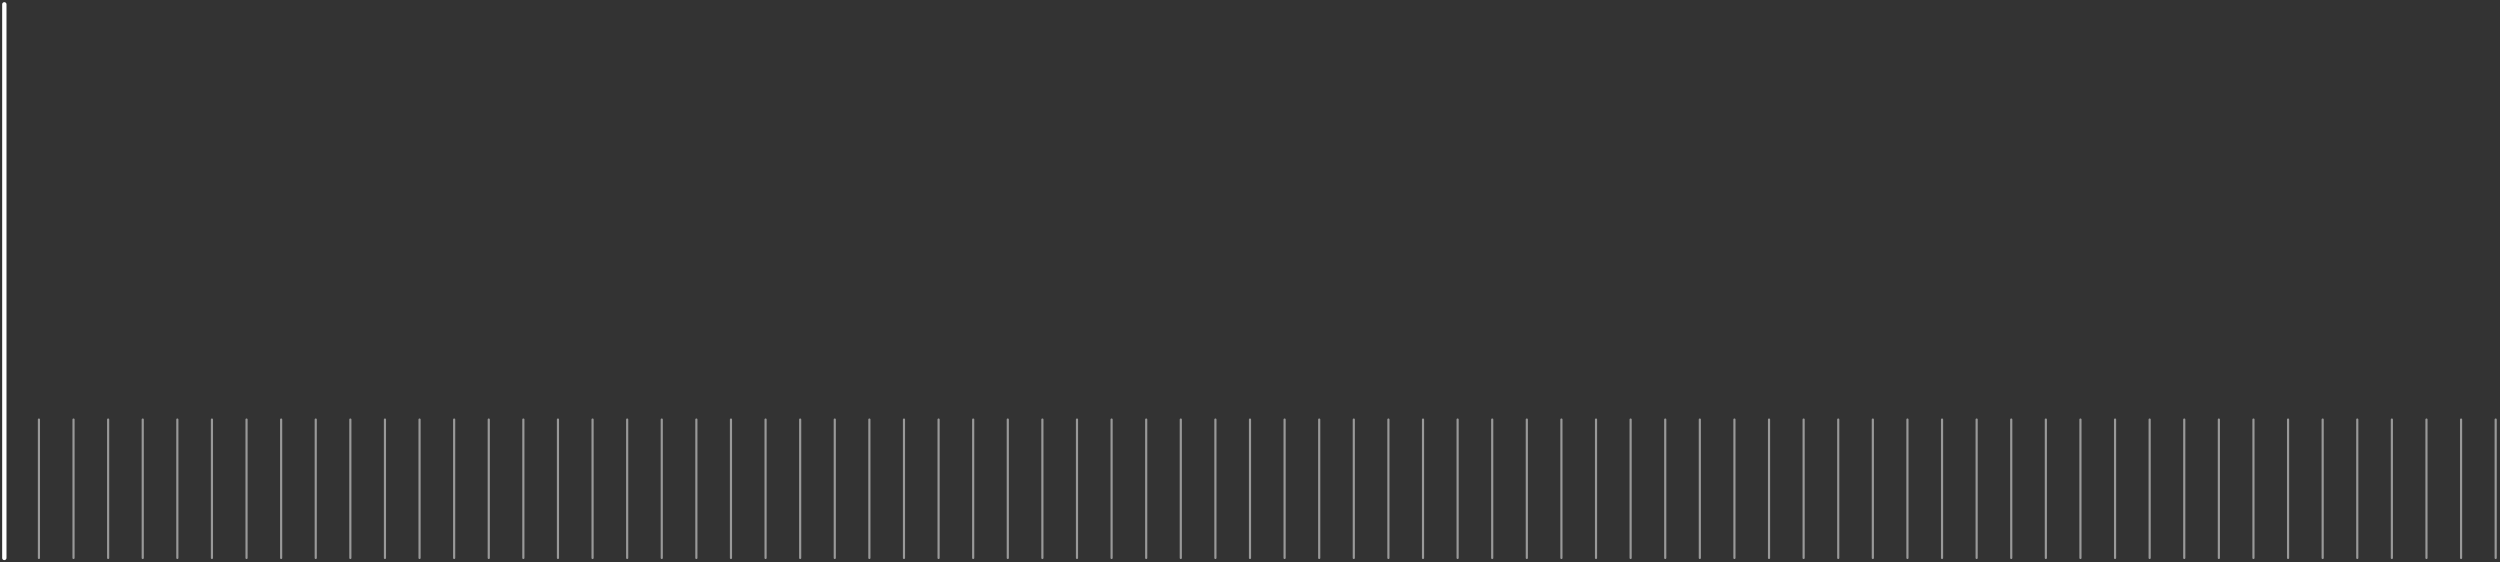 <svg width="578" height="130" viewBox="0 0 578 130" fill="none" xmlns="http://www.w3.org/2000/svg">
<rect x="0" y="0" width="578" height="130" fill="#333333" stroke="none"/>
<path d="M1 1L1 129" stroke="white" stroke-linecap="round"/>
<g opacity="0.5">
<path d="M9 97L9 129" stroke="white" stroke-width="0.5" stroke-linecap="round"/>
<path d="M17 97L17 129" stroke="white" stroke-width="0.5" stroke-linecap="round"/>
<path d="M25 97L25 129" stroke="white" stroke-width="0.5" stroke-linecap="round"/>
<path d="M33 97L33 129" stroke="white" stroke-width="0.5" stroke-linecap="round"/>
<path d="M41 97L41 129" stroke="white" stroke-width="0.5" stroke-linecap="round"/>
<path d="M49 97L49 129" stroke="white" stroke-width="0.5" stroke-linecap="round"/>
<path d="M57 97L57 129" stroke="white" stroke-width="0.5" stroke-linecap="round"/>
<path d="M65 97L65 129" stroke="white" stroke-width="0.5" stroke-linecap="round"/>
<path d="M73 97L73 129" stroke="white" stroke-width="0.5" stroke-linecap="round"/>
<path d="M81 97L81 129" stroke="white" stroke-width="0.5" stroke-linecap="round"/>
<path d="M89 97L89 129" stroke="white" stroke-width="0.5" stroke-linecap="round"/>
<path d="M97 97L97 129" stroke="white" stroke-width="0.5" stroke-linecap="round"/>
<path d="M105 97L105 129" stroke="white" stroke-width="0.5" stroke-linecap="round"/>
<path d="M113 97L113 129" stroke="white" stroke-width="0.5" stroke-linecap="round"/>
<path d="M121 97L121 129" stroke="white" stroke-width="0.5" stroke-linecap="round"/>
<path d="M129 97L129 129" stroke="white" stroke-width="0.5" stroke-linecap="round"/>
<path d="M137 97L137 129" stroke="white" stroke-width="0.5" stroke-linecap="round"/>
<path d="M145 97L145 129" stroke="white" stroke-width="0.5" stroke-linecap="round"/>
<path d="M153 97L153 129" stroke="white" stroke-width="0.5" stroke-linecap="round"/>
<path d="M161 97L161 129" stroke="white" stroke-width="0.5" stroke-linecap="round"/>
<path d="M169 97L169 129" stroke="white" stroke-width="0.5" stroke-linecap="round"/>
<path d="M177 97L177 129" stroke="white" stroke-width="0.5" stroke-linecap="round"/>
<path d="M185 97L185 129" stroke="white" stroke-width="0.5" stroke-linecap="round"/>
<path d="M193 97L193 129" stroke="white" stroke-width="0.5" stroke-linecap="round"/>
</g>
<g opacity="0.5">
<path d="M201 97L201 129" stroke="white" stroke-width="0.5" stroke-linecap="round"/>
<path d="M209 97L209 129" stroke="white" stroke-width="0.5" stroke-linecap="round"/>
<path d="M217 97L217 129" stroke="white" stroke-width="0.5" stroke-linecap="round"/>
<path d="M225 97L225 129" stroke="white" stroke-width="0.5" stroke-linecap="round"/>
<path d="M233 97L233 129" stroke="white" stroke-width="0.5" stroke-linecap="round"/>
<path d="M241 97L241 129" stroke="white" stroke-width="0.5" stroke-linecap="round"/>
<path d="M249 97L249 129" stroke="white" stroke-width="0.5" stroke-linecap="round"/>
<path d="M257 97L257 129" stroke="white" stroke-width="0.5" stroke-linecap="round"/>
<path d="M265 97L265 129" stroke="white" stroke-width="0.5" stroke-linecap="round"/>
<path d="M273 97L273 129" stroke="white" stroke-width="0.5" stroke-linecap="round"/>
<path d="M281 97L281 129" stroke="white" stroke-width="0.5" stroke-linecap="round"/>
<path d="M289 97L289 129" stroke="white" stroke-width="0.5" stroke-linecap="round"/>
<path d="M297 97L297 129" stroke="white" stroke-width="0.5" stroke-linecap="round"/>
<path d="M305 97L305 129" stroke="white" stroke-width="0.5" stroke-linecap="round"/>
<path d="M313 97L313 129" stroke="white" stroke-width="0.5" stroke-linecap="round"/>
<path d="M321 97L321 129" stroke="white" stroke-width="0.5" stroke-linecap="round"/>
<path d="M329 97L329 129" stroke="white" stroke-width="0.5" stroke-linecap="round"/>
<path d="M337 97L337 129" stroke="white" stroke-width="0.5" stroke-linecap="round"/>
<path d="M345 97L345 129" stroke="white" stroke-width="0.5" stroke-linecap="round"/>
<path d="M353 97L353 129" stroke="white" stroke-width="0.5" stroke-linecap="round"/>
<path d="M361 97L361 129" stroke="white" stroke-width="0.5" stroke-linecap="round"/>
<path d="M369 97L369 129" stroke="white" stroke-width="0.5" stroke-linecap="round"/>
<path d="M377 97L377 129" stroke="white" stroke-width="0.5" stroke-linecap="round"/>
<path d="M385 97L385 129" stroke="white" stroke-width="0.5" stroke-linecap="round"/>
</g>
<g opacity="0.5">
<path d="M393 97L393 129" stroke="white" stroke-width="0.5" stroke-linecap="round"/>
<path d="M401 97L401 129" stroke="white" stroke-width="0.5" stroke-linecap="round"/>
<path d="M409 97L409 129" stroke="white" stroke-width="0.5" stroke-linecap="round"/>
<path d="M417 97L417 129" stroke="white" stroke-width="0.5" stroke-linecap="round"/>
<path d="M425 97L425 129" stroke="white" stroke-width="0.5" stroke-linecap="round"/>
<path d="M433 97L433 129" stroke="white" stroke-width="0.5" stroke-linecap="round"/>
<path d="M441 97L441 129" stroke="white" stroke-width="0.5" stroke-linecap="round"/>
<path d="M449 97L449 129" stroke="white" stroke-width="0.5" stroke-linecap="round"/>
<path d="M457 97L457 129" stroke="white" stroke-width="0.5" stroke-linecap="round"/>
<path d="M465 97L465 129" stroke="white" stroke-width="0.5" stroke-linecap="round"/>
<path d="M473 97L473 129" stroke="white" stroke-width="0.5" stroke-linecap="round"/>
<path d="M481 97L481 129" stroke="white" stroke-width="0.5" stroke-linecap="round"/>
<path d="M489 97L489 129" stroke="white" stroke-width="0.5" stroke-linecap="round"/>
<path d="M497 97L497 129" stroke="white" stroke-width="0.5" stroke-linecap="round"/>
<path d="M505 97L505 129" stroke="white" stroke-width="0.5" stroke-linecap="round"/>
<path d="M513 97L513 129" stroke="white" stroke-width="0.5" stroke-linecap="round"/>
<path d="M521 97L521 129" stroke="white" stroke-width="0.5" stroke-linecap="round"/>
<path d="M529 97L529 129" stroke="white" stroke-width="0.5" stroke-linecap="round"/>
<path d="M537 97L537 129" stroke="white" stroke-width="0.5" stroke-linecap="round"/>
<path d="M545 97L545 129" stroke="white" stroke-width="0.5" stroke-linecap="round"/>
<path d="M553 97L553 129" stroke="white" stroke-width="0.5" stroke-linecap="round"/>
<path d="M561 97L561 129" stroke="white" stroke-width="0.5" stroke-linecap="round"/>
<path d="M569 97L569 129" stroke="white" stroke-width="0.5" stroke-linecap="round"/>
<path d="M577 97L577 129" stroke="white" stroke-width="0.5" stroke-linecap="round"/>
</g>
</svg>
